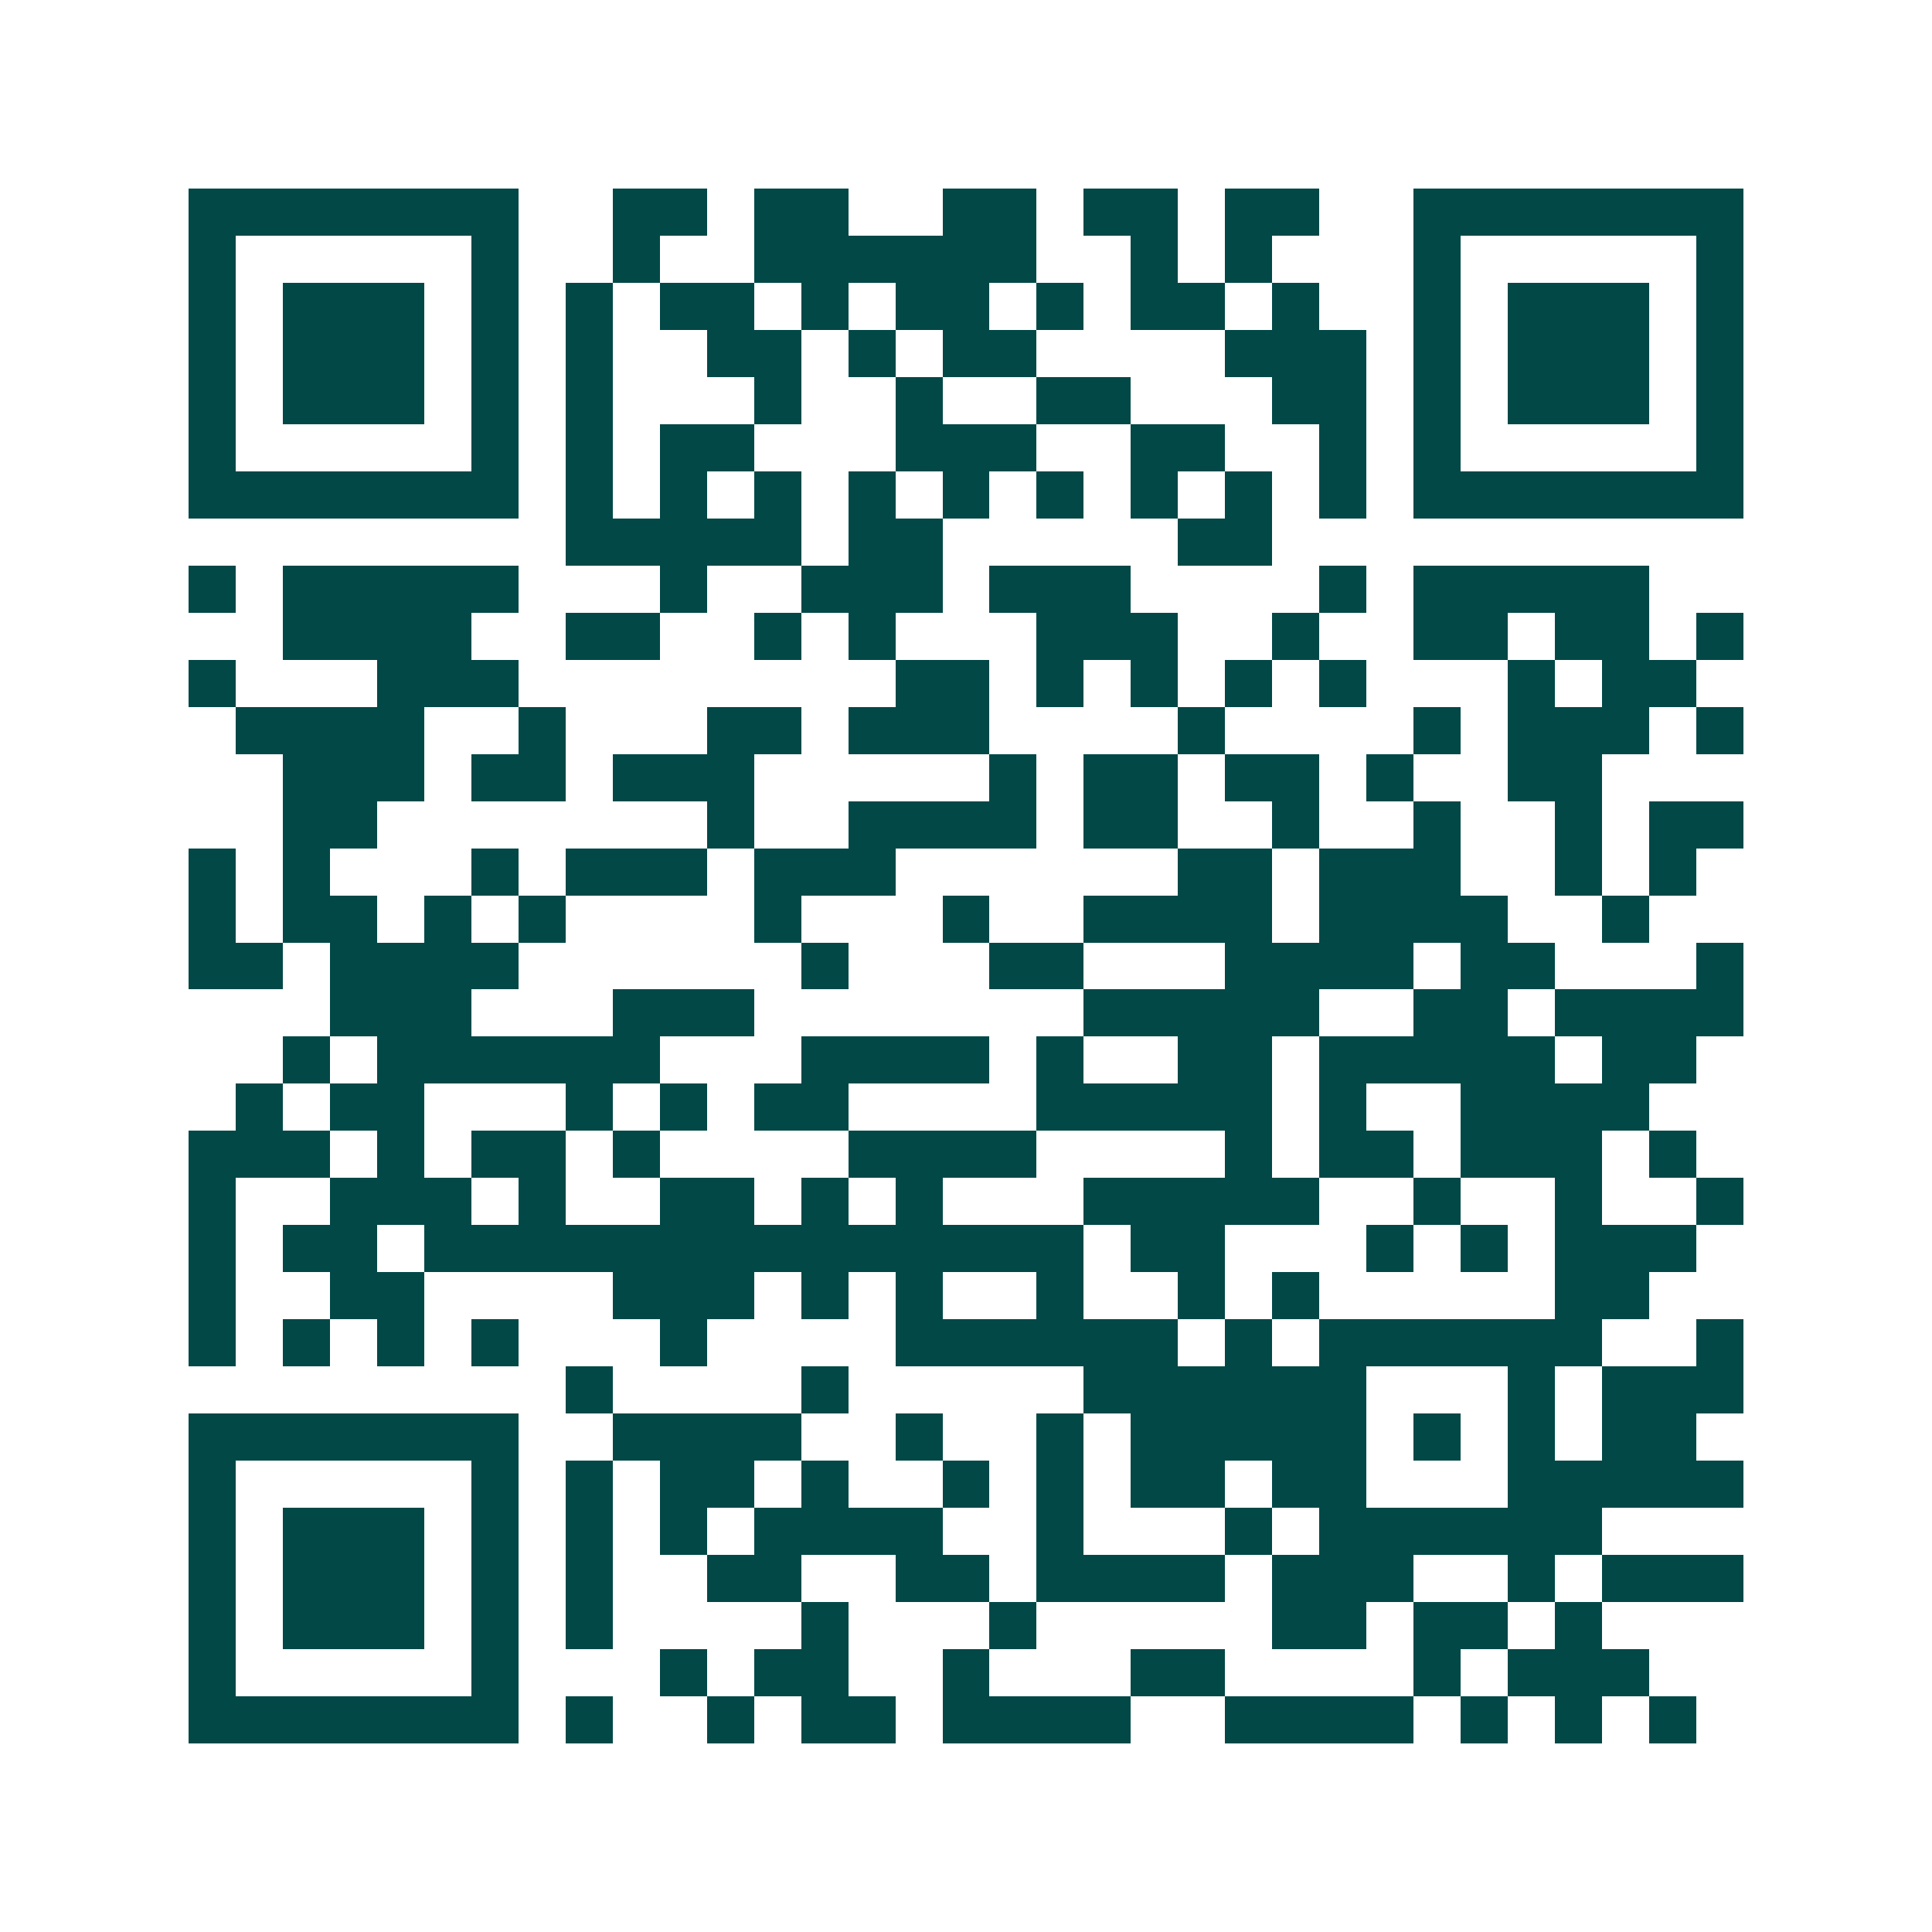 <svg xmlns="http://www.w3.org/2000/svg" width="200" height="200" viewBox="0 0 41 41" shape-rendering="crispEdges"><path fill="#ffffff" d="M0 0h41v41H0z"/><path stroke="#014847" d="M4 4.5h7m2 0h2m1 0h2m2 0h2m1 0h2m1 0h2m2 0h7M4 5.5h1m5 0h1m2 0h1m2 0h6m2 0h1m1 0h1m3 0h1m5 0h1M4 6.5h1m1 0h3m1 0h1m1 0h1m1 0h2m1 0h1m1 0h2m1 0h1m1 0h2m1 0h1m2 0h1m1 0h3m1 0h1M4 7.5h1m1 0h3m1 0h1m1 0h1m2 0h2m1 0h1m1 0h2m4 0h3m1 0h1m1 0h3m1 0h1M4 8.5h1m1 0h3m1 0h1m1 0h1m3 0h1m2 0h1m2 0h2m3 0h2m1 0h1m1 0h3m1 0h1M4 9.5h1m5 0h1m1 0h1m1 0h2m3 0h3m2 0h2m2 0h1m1 0h1m5 0h1M4 10.5h7m1 0h1m1 0h1m1 0h1m1 0h1m1 0h1m1 0h1m1 0h1m1 0h1m1 0h1m1 0h7M12 11.5h5m1 0h2m5 0h2M4 12.5h1m1 0h5m3 0h1m2 0h3m1 0h3m4 0h1m1 0h5M6 13.5h4m2 0h2m2 0h1m1 0h1m3 0h3m2 0h1m2 0h2m1 0h2m1 0h1M4 14.5h1m3 0h3m8 0h2m1 0h1m1 0h1m1 0h1m1 0h1m3 0h1m1 0h2M5 15.5h4m2 0h1m3 0h2m1 0h3m4 0h1m4 0h1m1 0h3m1 0h1M6 16.5h3m1 0h2m1 0h3m5 0h1m1 0h2m1 0h2m1 0h1m2 0h2M6 17.5h2m7 0h1m2 0h4m1 0h2m2 0h1m2 0h1m2 0h1m1 0h2M4 18.5h1m1 0h1m3 0h1m1 0h3m1 0h3m6 0h2m1 0h3m2 0h1m1 0h1M4 19.5h1m1 0h2m1 0h1m1 0h1m4 0h1m3 0h1m2 0h4m1 0h4m2 0h1M4 20.5h2m1 0h4m6 0h1m3 0h2m3 0h4m1 0h2m3 0h1M7 21.5h3m3 0h3m7 0h5m2 0h2m1 0h4M6 22.5h1m1 0h6m3 0h4m1 0h1m2 0h2m1 0h5m1 0h2M5 23.5h1m1 0h2m3 0h1m1 0h1m1 0h2m4 0h5m1 0h1m2 0h4M4 24.5h3m1 0h1m1 0h2m1 0h1m4 0h4m4 0h1m1 0h2m1 0h3m1 0h1M4 25.5h1m2 0h3m1 0h1m2 0h2m1 0h1m1 0h1m3 0h5m2 0h1m2 0h1m2 0h1M4 26.5h1m1 0h2m1 0h14m1 0h2m3 0h1m1 0h1m1 0h3M4 27.5h1m2 0h2m4 0h3m1 0h1m1 0h1m2 0h1m2 0h1m1 0h1m5 0h2M4 28.5h1m1 0h1m1 0h1m1 0h1m3 0h1m4 0h6m1 0h1m1 0h6m2 0h1M12 29.5h1m4 0h1m5 0h6m3 0h1m1 0h3M4 30.5h7m2 0h4m2 0h1m2 0h1m1 0h5m1 0h1m1 0h1m1 0h2M4 31.5h1m5 0h1m1 0h1m1 0h2m1 0h1m2 0h1m1 0h1m1 0h2m1 0h2m3 0h5M4 32.5h1m1 0h3m1 0h1m1 0h1m1 0h1m1 0h4m2 0h1m3 0h1m1 0h6M4 33.5h1m1 0h3m1 0h1m1 0h1m2 0h2m2 0h2m1 0h4m1 0h3m2 0h1m1 0h3M4 34.5h1m1 0h3m1 0h1m1 0h1m4 0h1m3 0h1m5 0h2m1 0h2m1 0h1M4 35.5h1m5 0h1m3 0h1m1 0h2m2 0h1m3 0h2m4 0h1m1 0h3M4 36.5h7m1 0h1m2 0h1m1 0h2m1 0h4m2 0h4m1 0h1m1 0h1m1 0h1"/></svg>
